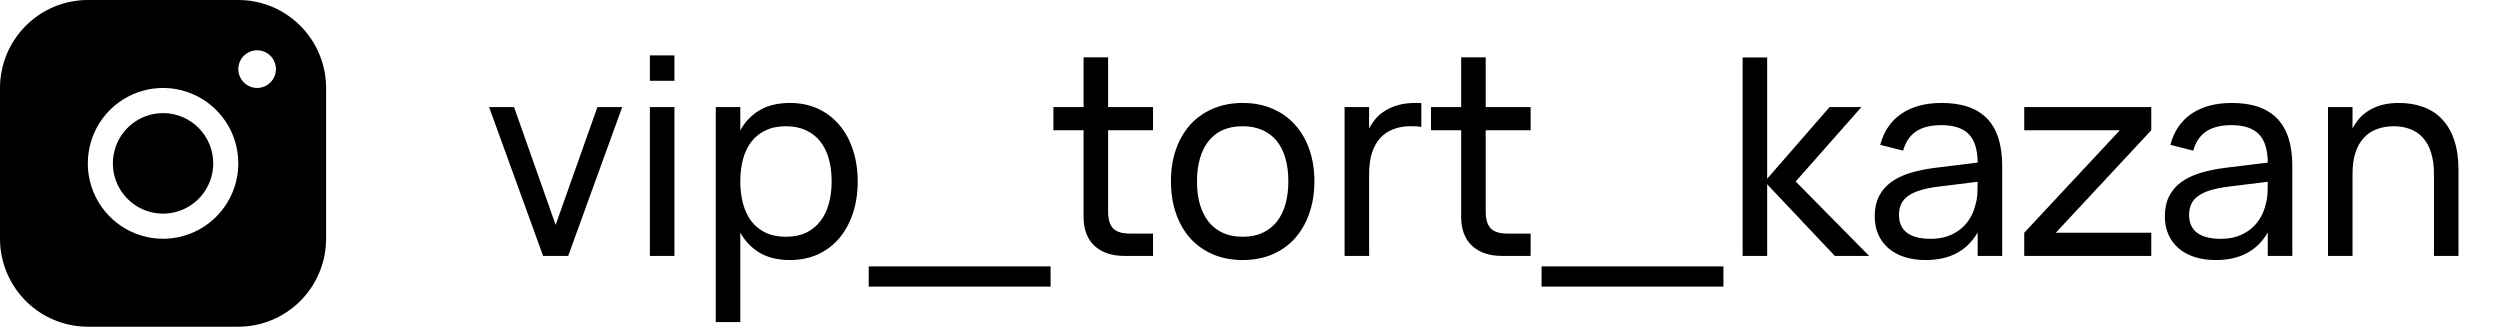 <?xml version="1.0" encoding="UTF-8"?> <svg xmlns="http://www.w3.org/2000/svg" width="127" height="17" viewBox="0 0 127 17" fill="none"><path d="M12.106 0H4.46C3.278 0.001 2.144 0.472 1.308 1.31C0.472 2.148 0.001 3.284 0 4.469V12.129C0.001 13.314 0.472 14.45 1.308 15.287C2.144 16.125 3.278 16.596 4.46 16.597H12.106C13.288 16.596 14.422 16.125 15.258 15.287C16.094 14.45 16.565 13.314 16.566 12.129V4.469C16.565 3.284 16.094 2.148 15.258 1.31C14.422 0.472 13.288 0.001 12.106 0ZM8.283 12.129C7.527 12.129 6.788 11.904 6.159 11.483C5.53 11.062 5.04 10.464 4.751 9.764C4.462 9.065 4.386 8.294 4.534 7.551C4.681 6.809 5.045 6.126 5.58 5.59C6.114 5.055 6.796 4.69 7.537 4.542C8.279 4.394 9.047 4.47 9.746 4.76C10.444 5.05 11.042 5.541 11.462 6.171C11.882 6.801 12.106 7.541 12.106 8.299C12.105 9.314 11.702 10.288 10.985 11.006C10.268 11.724 9.297 12.128 8.283 12.129ZM13.062 4.469C12.873 4.469 12.688 4.412 12.531 4.307C12.373 4.202 12.251 4.052 12.179 3.877C12.106 3.702 12.087 3.51 12.124 3.324C12.161 3.138 12.252 2.968 12.386 2.834C12.52 2.7 12.69 2.609 12.875 2.572C13.061 2.535 13.253 2.554 13.427 2.626C13.602 2.699 13.751 2.822 13.856 2.979C13.961 3.136 14.017 3.322 14.017 3.511C14.017 3.765 13.917 4.009 13.738 4.188C13.558 4.368 13.315 4.469 13.062 4.469ZM10.832 8.299C10.832 8.804 10.682 9.297 10.402 9.717C10.122 10.137 9.724 10.464 9.258 10.658C8.793 10.851 8.28 10.902 7.786 10.803C7.291 10.705 6.837 10.461 6.481 10.104C6.124 9.747 5.882 9.292 5.783 8.797C5.685 8.302 5.735 7.788 5.928 7.322C6.121 6.855 6.448 6.456 6.867 6.176C7.286 5.895 7.779 5.745 8.283 5.745C8.959 5.745 9.607 6.014 10.085 6.493C10.563 6.972 10.832 7.622 10.832 8.299Z" fill="black"></path><path d="M27.59 13L24.846 5.44H26.113L28.227 11.425L30.348 5.44H31.608L28.864 13H27.59ZM33.014 4.103V2.815H34.261V4.103H33.014ZM33.014 13V5.44H34.261V13H33.014ZM36.361 16.36V5.44H37.607V6.623C37.849 6.184 38.176 5.844 38.587 5.601C39.002 5.354 39.518 5.23 40.134 5.23C40.657 5.23 41.13 5.328 41.555 5.524C41.98 5.72 42.341 5.995 42.64 6.35C42.938 6.7 43.167 7.12 43.326 7.61C43.489 8.095 43.571 8.63 43.571 9.213C43.571 9.806 43.489 10.347 43.326 10.837C43.163 11.327 42.931 11.749 42.633 12.104C42.334 12.454 41.972 12.727 41.548 12.923C41.123 13.114 40.652 13.21 40.134 13.21C39.518 13.21 39.002 13.086 38.587 12.839C38.176 12.592 37.849 12.251 37.607 11.817V16.36H36.361ZM39.924 12.027C40.316 12.027 40.657 11.959 40.946 11.824C41.235 11.684 41.475 11.49 41.667 11.243C41.863 10.996 42.008 10.699 42.101 10.354C42.199 10.009 42.248 9.628 42.248 9.213C42.248 8.788 42.199 8.403 42.101 8.058C42.003 7.713 41.856 7.419 41.66 7.176C41.468 6.933 41.228 6.747 40.939 6.616C40.65 6.481 40.311 6.413 39.924 6.413C39.527 6.413 39.184 6.483 38.895 6.623C38.605 6.758 38.365 6.95 38.174 7.197C37.983 7.44 37.84 7.734 37.747 8.079C37.654 8.42 37.607 8.798 37.607 9.213C37.607 9.638 37.656 10.025 37.754 10.375C37.852 10.72 37.996 11.017 38.188 11.264C38.384 11.507 38.627 11.696 38.916 11.831C39.205 11.962 39.541 12.027 39.924 12.027ZM44.131 14.561V13.532H53.371V14.561H44.131ZM53.513 5.44H55.046V2.913H56.292V5.44H58.574V6.616H56.292V10.739C56.292 11.14 56.378 11.43 56.551 11.607C56.724 11.78 57.008 11.866 57.405 11.866H58.574V13H57.111C56.789 13 56.5 12.956 56.243 12.867C55.991 12.778 55.774 12.65 55.592 12.482C55.415 12.314 55.279 12.109 55.186 11.866C55.093 11.623 55.046 11.348 55.046 11.04V6.616H53.513V5.44ZM63.124 13.21C62.564 13.21 62.057 13.112 61.605 12.916C61.157 12.72 60.774 12.447 60.457 12.097C60.144 11.742 59.904 11.32 59.736 10.83C59.568 10.34 59.484 9.801 59.484 9.213C59.484 8.62 59.568 8.081 59.736 7.596C59.908 7.106 60.151 6.686 60.464 6.336C60.781 5.986 61.164 5.715 61.612 5.524C62.065 5.328 62.569 5.23 63.124 5.23C63.688 5.23 64.195 5.328 64.643 5.524C65.096 5.715 65.478 5.988 65.791 6.343C66.108 6.693 66.351 7.113 66.519 7.603C66.687 8.088 66.771 8.625 66.771 9.213C66.771 9.806 66.684 10.347 66.512 10.837C66.344 11.327 66.101 11.749 65.784 12.104C65.471 12.454 65.088 12.727 64.636 12.923C64.188 13.114 63.684 13.21 63.124 13.21ZM63.124 12.027C63.507 12.027 63.843 11.962 64.132 11.831C64.421 11.696 64.664 11.507 64.86 11.264C65.056 11.017 65.203 10.72 65.301 10.375C65.399 10.025 65.448 9.638 65.448 9.213C65.448 8.779 65.399 8.389 65.301 8.044C65.203 7.699 65.056 7.405 64.86 7.162C64.664 6.919 64.421 6.735 64.132 6.609C63.843 6.478 63.507 6.413 63.124 6.413C62.741 6.413 62.403 6.478 62.109 6.609C61.819 6.74 61.579 6.929 61.388 7.176C61.197 7.419 61.052 7.713 60.954 8.058C60.856 8.399 60.807 8.784 60.807 9.213C60.807 9.647 60.856 10.037 60.954 10.382C61.056 10.727 61.206 11.024 61.402 11.271C61.598 11.514 61.838 11.7 62.123 11.831C62.412 11.962 62.746 12.027 63.124 12.027ZM72.204 6.448C72.125 6.434 72.038 6.425 71.945 6.42C71.852 6.415 71.749 6.413 71.637 6.413C71.329 6.413 71.047 6.462 70.79 6.56C70.533 6.653 70.312 6.8 70.125 7.001C69.943 7.197 69.801 7.449 69.698 7.757C69.6 8.06 69.551 8.422 69.551 8.842V13H68.305V5.44H69.551V6.532C69.64 6.359 69.749 6.194 69.88 6.035C70.015 5.876 70.179 5.739 70.37 5.622C70.561 5.501 70.783 5.405 71.035 5.335C71.287 5.265 71.576 5.23 71.903 5.23C71.954 5.23 72.003 5.23 72.05 5.23C72.101 5.23 72.153 5.232 72.204 5.237V6.448ZM72.695 5.44H74.228V2.913H75.474V5.44H77.756V6.616H75.474V10.739C75.474 11.14 75.56 11.43 75.733 11.607C75.905 11.78 76.19 11.866 76.587 11.866H77.756V13H76.293C75.971 13 75.681 12.956 75.425 12.867C75.173 12.778 74.956 12.65 74.774 12.482C74.596 12.314 74.461 12.109 74.368 11.866C74.274 11.623 74.228 11.348 74.228 11.04V6.616H72.695V5.44ZM78.311 14.561V13.532H87.55V14.561H78.311ZM88.526 2.92H89.772V9.08L92.943 5.44H94.56L91.221 9.22L94.952 13H93.209L89.772 9.36V13H88.526V2.92ZM98.638 5.23C99.669 5.23 100.439 5.496 100.948 6.028C101.456 6.555 101.711 7.356 101.711 8.429V13H100.465V11.81C100.199 12.272 99.844 12.622 99.401 12.86C98.962 13.093 98.437 13.21 97.826 13.21C97.429 13.21 97.07 13.159 96.748 13.056C96.43 12.953 96.16 12.806 95.936 12.615C95.712 12.419 95.539 12.186 95.418 11.915C95.296 11.64 95.236 11.332 95.236 10.991C95.236 10.604 95.306 10.268 95.446 9.983C95.59 9.698 95.793 9.458 96.055 9.262C96.321 9.066 96.64 8.91 97.014 8.793C97.392 8.676 97.816 8.588 98.288 8.527L100.465 8.261C100.46 7.598 100.308 7.115 100.01 6.812C99.711 6.509 99.249 6.357 98.624 6.357C98.087 6.357 97.66 6.462 97.343 6.672C97.025 6.882 96.804 7.209 96.678 7.652L95.516 7.358C95.702 6.663 96.062 6.135 96.594 5.776C97.13 5.412 97.812 5.23 98.638 5.23ZM98.428 9.486C97.737 9.575 97.238 9.731 96.93 9.955C96.622 10.174 96.468 10.492 96.468 10.907C96.468 11.313 96.603 11.619 96.874 11.824C97.144 12.029 97.548 12.132 98.085 12.132C98.379 12.132 98.649 12.092 98.897 12.013C99.149 11.929 99.37 11.812 99.562 11.663C99.758 11.514 99.921 11.334 100.052 11.124C100.187 10.914 100.285 10.681 100.346 10.424C100.406 10.233 100.441 10.032 100.451 9.822C100.46 9.612 100.465 9.423 100.465 9.255V9.234L98.428 9.486ZM102.831 13V11.824L107.689 6.616H102.831V5.44H109.285V6.616L104.434 11.824H109.285V13H102.831ZM113.376 5.23C114.407 5.23 115.177 5.496 115.686 6.028C116.195 6.555 116.449 7.356 116.449 8.429V13H115.203V11.81C114.937 12.272 114.582 12.622 114.139 12.86C113.7 13.093 113.175 13.21 112.564 13.21C112.167 13.21 111.808 13.159 111.486 13.056C111.169 12.953 110.898 12.806 110.674 12.615C110.45 12.419 110.277 12.186 110.156 11.915C110.035 11.64 109.974 11.332 109.974 10.991C109.974 10.604 110.044 10.268 110.184 9.983C110.329 9.698 110.532 9.458 110.793 9.262C111.059 9.066 111.379 8.91 111.752 8.793C112.13 8.676 112.555 8.588 113.026 8.527L115.203 8.261C115.198 7.598 115.047 7.115 114.748 6.812C114.449 6.509 113.987 6.357 113.362 6.357C112.825 6.357 112.398 6.462 112.081 6.672C111.764 6.882 111.542 7.209 111.416 7.652L110.254 7.358C110.441 6.663 110.8 6.135 111.332 5.776C111.869 5.412 112.55 5.23 113.376 5.23ZM113.166 9.486C112.475 9.575 111.976 9.731 111.668 9.955C111.36 10.174 111.206 10.492 111.206 10.907C111.206 11.313 111.341 11.619 111.612 11.824C111.883 12.029 112.286 12.132 112.823 12.132C113.117 12.132 113.388 12.092 113.635 12.013C113.887 11.929 114.109 11.812 114.3 11.663C114.496 11.514 114.659 11.334 114.79 11.124C114.925 10.914 115.023 10.681 115.084 10.424C115.145 10.233 115.18 10.032 115.189 9.822C115.198 9.612 115.203 9.423 115.203 9.255V9.234L113.166 9.486ZM123.645 8.842C123.645 8.422 123.596 8.06 123.498 7.757C123.405 7.449 123.267 7.197 123.085 7.001C122.908 6.8 122.693 6.653 122.441 6.56C122.189 6.462 121.907 6.413 121.594 6.413C121.286 6.413 121.004 6.462 120.747 6.56C120.49 6.653 120.269 6.8 120.082 7.001C119.9 7.197 119.758 7.449 119.655 7.757C119.557 8.06 119.508 8.422 119.508 8.842V13H118.262V5.44H119.508V6.532C119.597 6.359 119.706 6.194 119.837 6.035C119.972 5.876 120.136 5.739 120.327 5.622C120.518 5.501 120.74 5.405 120.992 5.335C121.244 5.265 121.533 5.23 121.86 5.23C122.317 5.23 122.73 5.298 123.099 5.433C123.472 5.568 123.792 5.776 124.058 6.056C124.324 6.336 124.529 6.691 124.674 7.12C124.819 7.545 124.891 8.049 124.891 8.632V13H123.645V8.842Z" fill="black"></path></svg> 